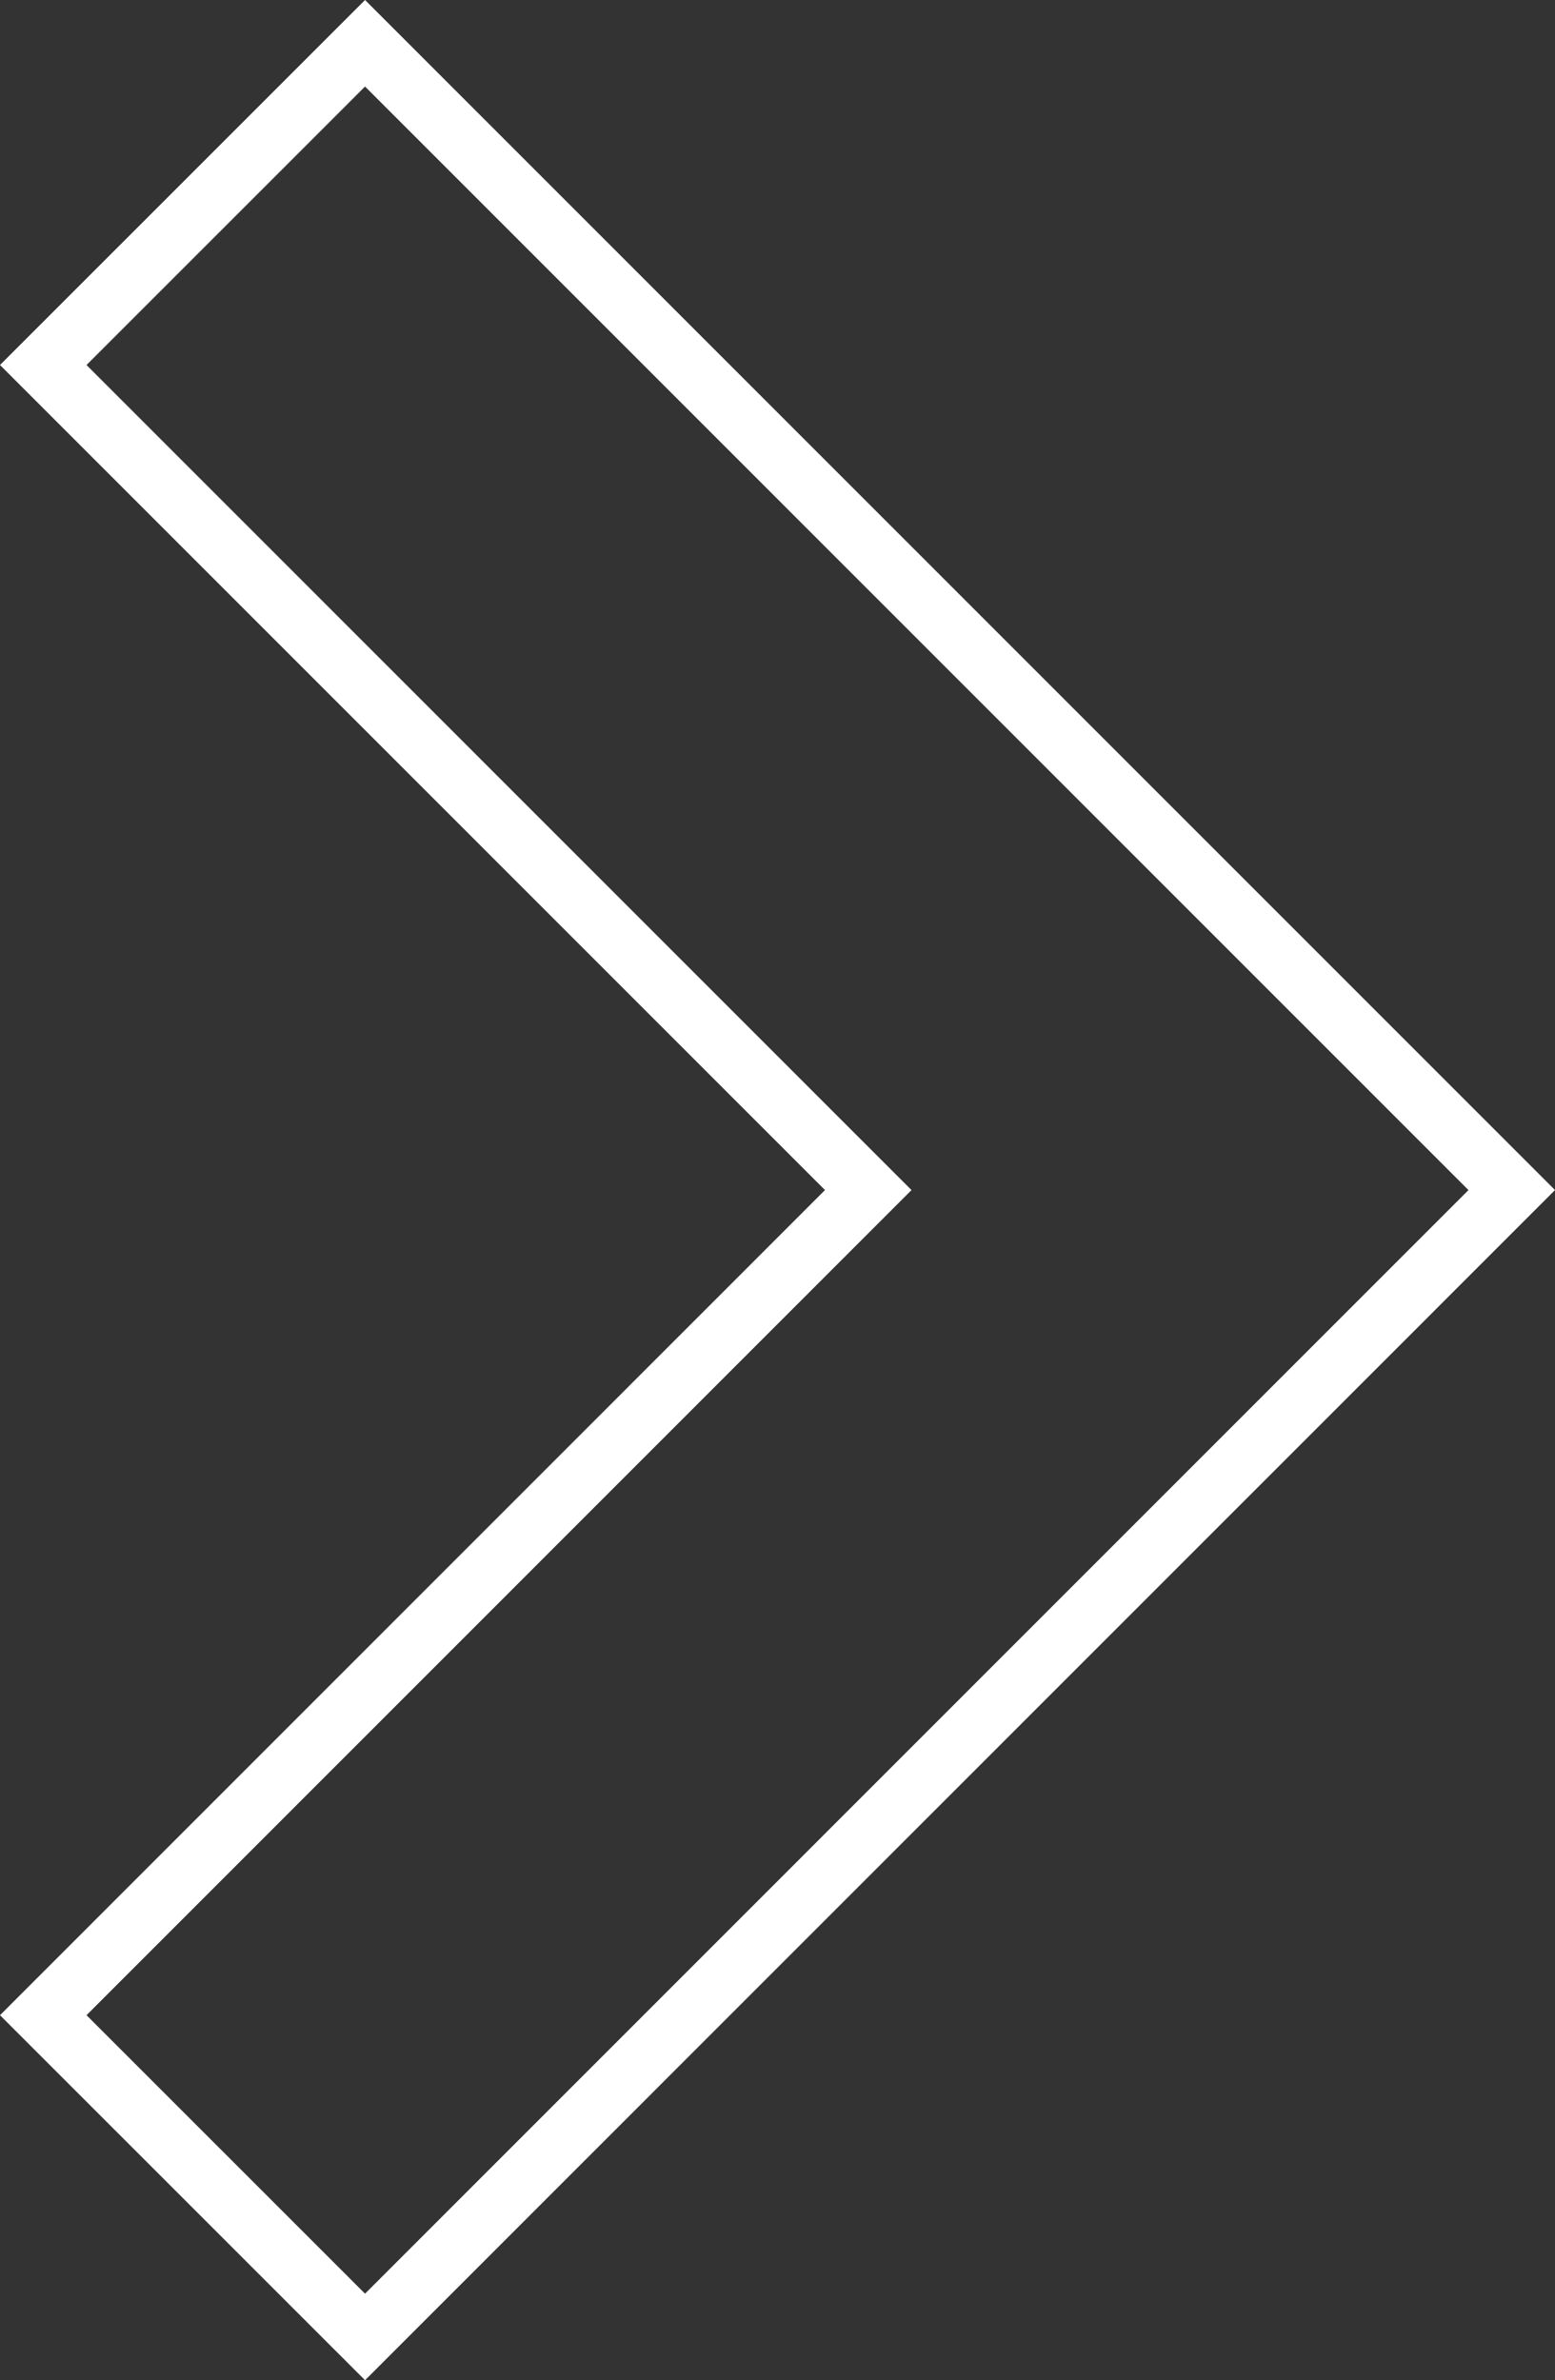 <svg xmlns="http://www.w3.org/2000/svg" width="25.414" height="38.897" viewBox="0 0 25.414 38.897">
  <rect x="0" y="0" width="25.414" height="38.897" fill="#333333" stroke="none"/>
  <g id="矢印アイコン_右4" data-name="矢印アイコン　右4" transform="translate(-91.377 0.707)">
    <path id="パス_2" data-name="パス 2" d="M97.343,0,92.084,5.258l13.483,13.483L92.084,32.225l5.259,5.258,18.741-18.742Z" fill="none" stroke="#fff" stroke-width="1"/>
  </g>
</svg>
